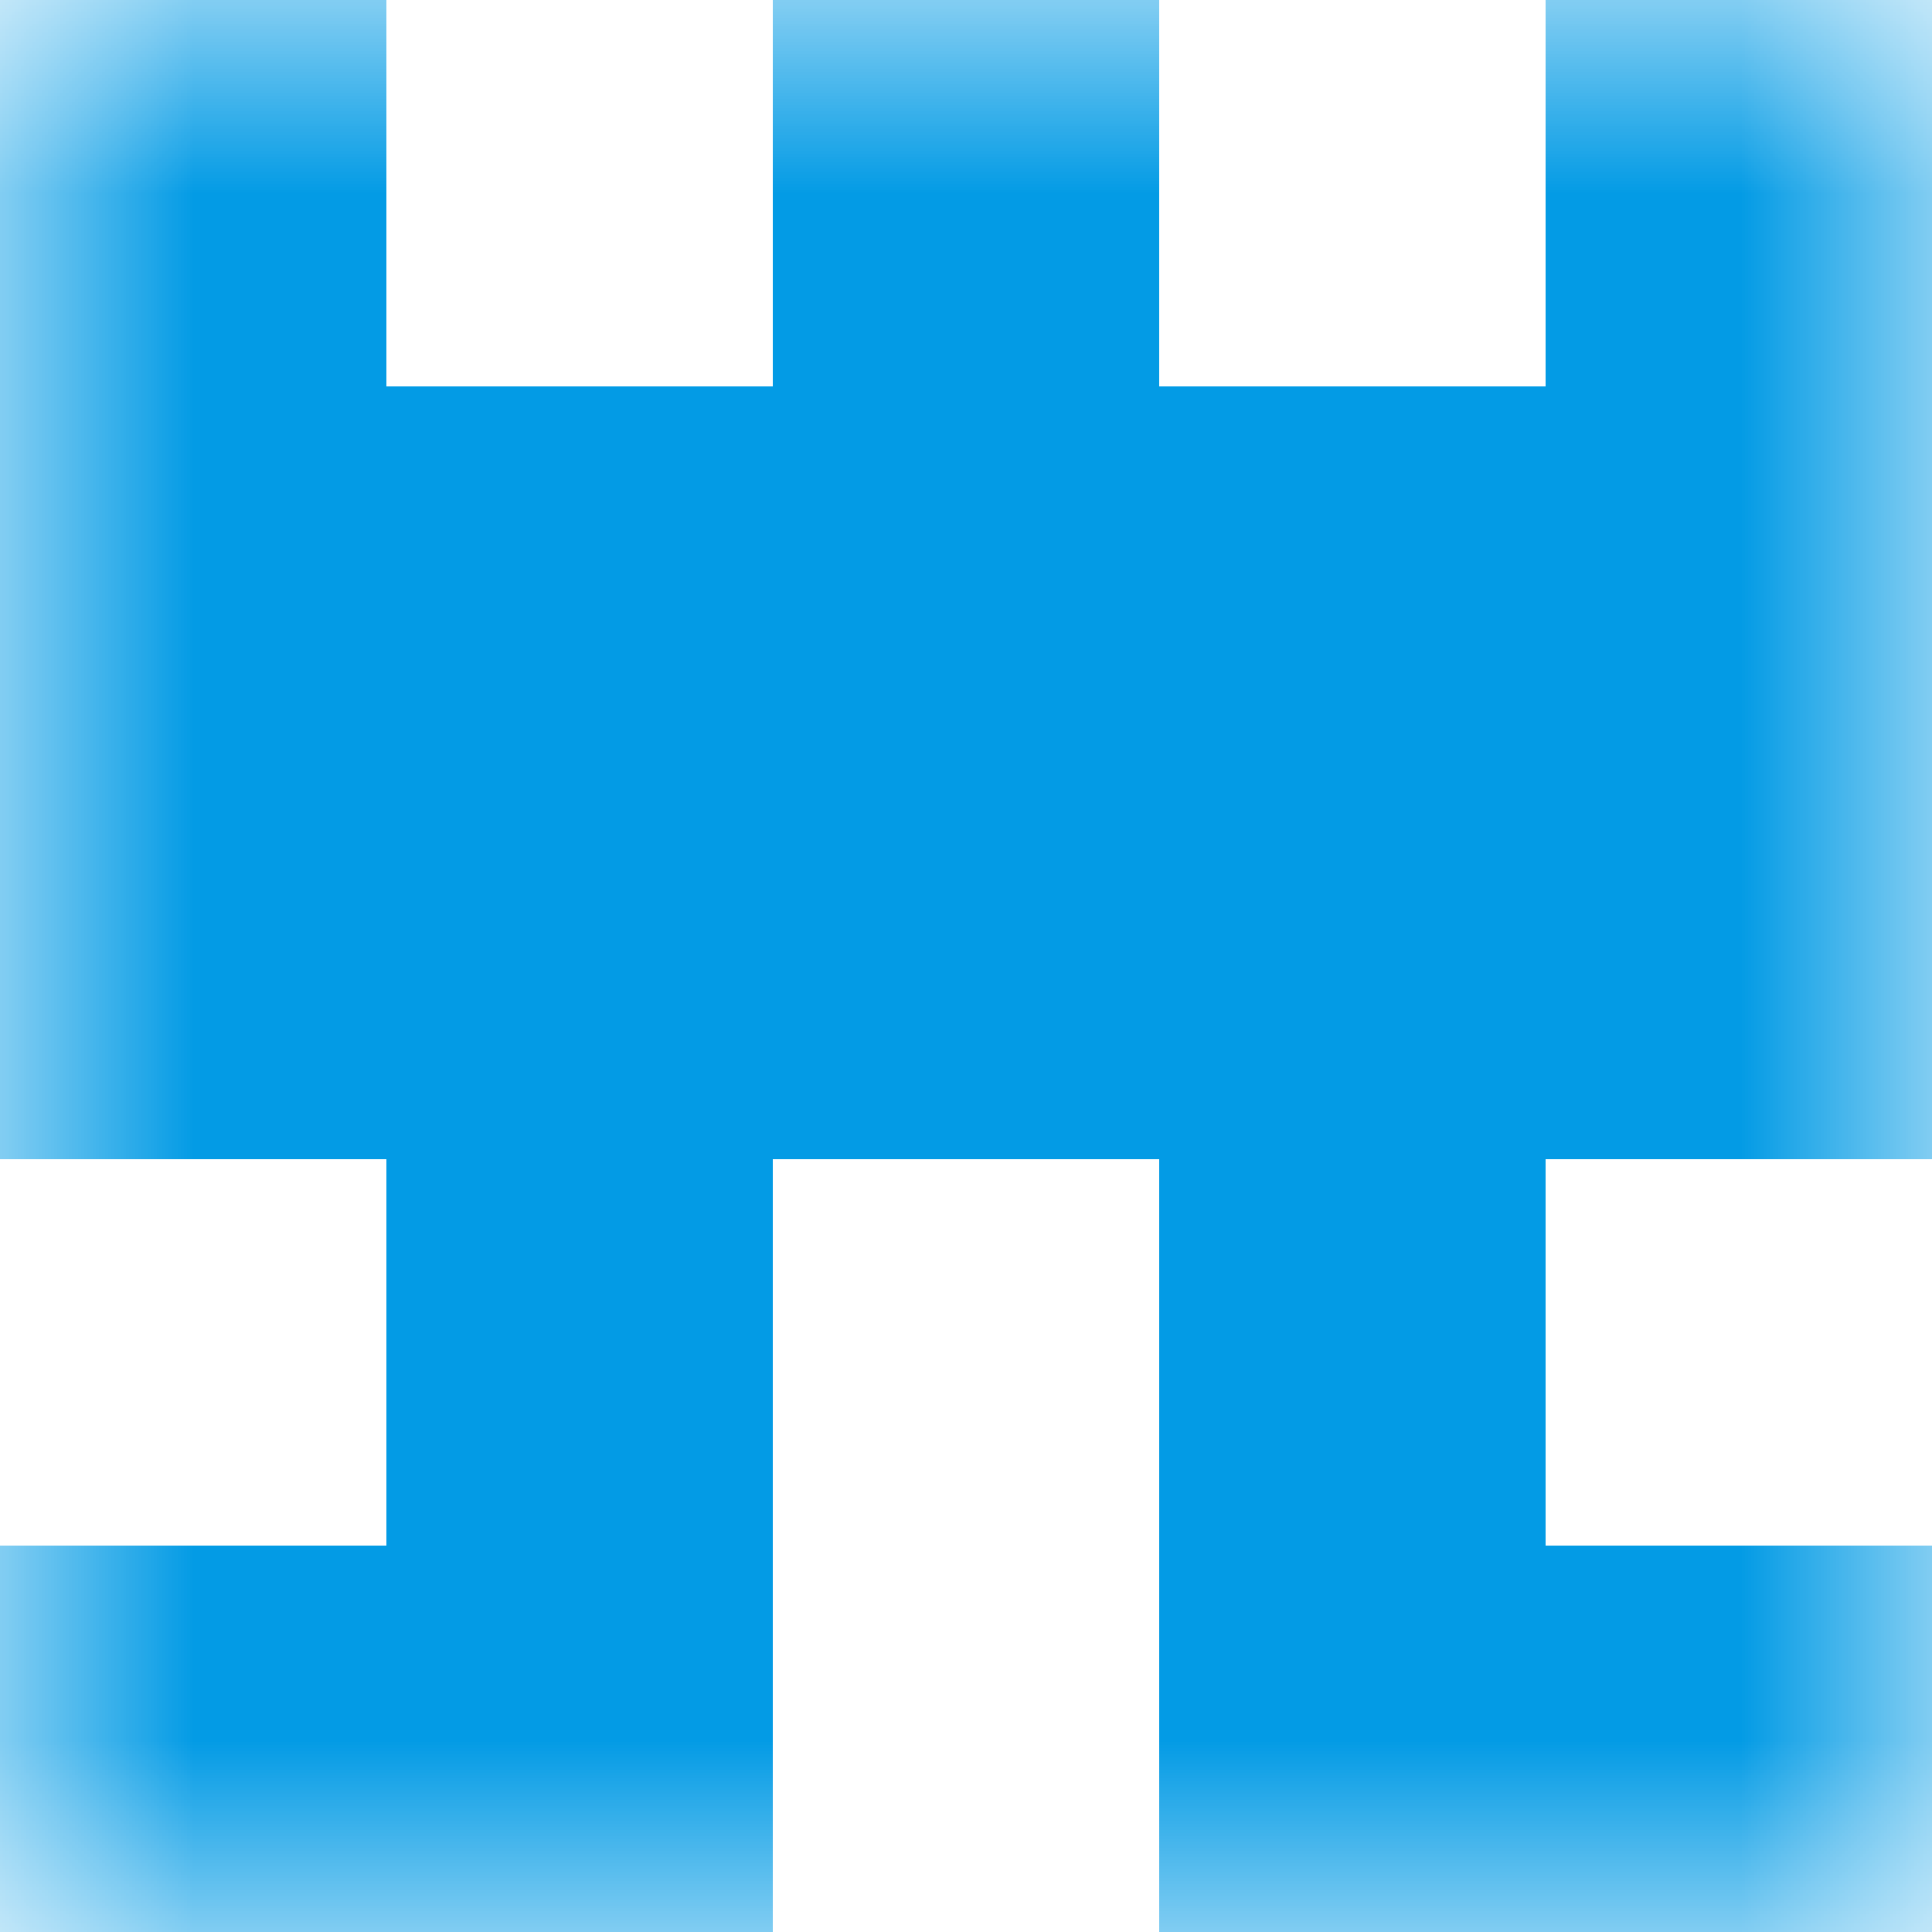 <svg xmlns="http://www.w3.org/2000/svg" viewBox="0 0 5 5" fill="none" shape-rendering="crispEdges"><mask id="viewboxMask"><rect width="5" height="5" rx="0" ry="0" x="0" y="0" fill="#fff" /></mask><g mask="url(#viewboxMask)"><path d="M0 0h1v1H0V0ZM4 0h1v1H4V0ZM3 0H2v1h1V0Z" fill="#039be5"/><path fill="#039be5" d="M0 1h5v1H0z"/><path fill="#039be5" d="M0 2h5v1H0z"/><path d="M2 3H1v1h1V3ZM4 3H3v1h1V3Z" fill="#039be5"/><path d="M2 4H0v1h2V4ZM5 4H3v1h2V4Z" fill="#039be5"/></g></svg>